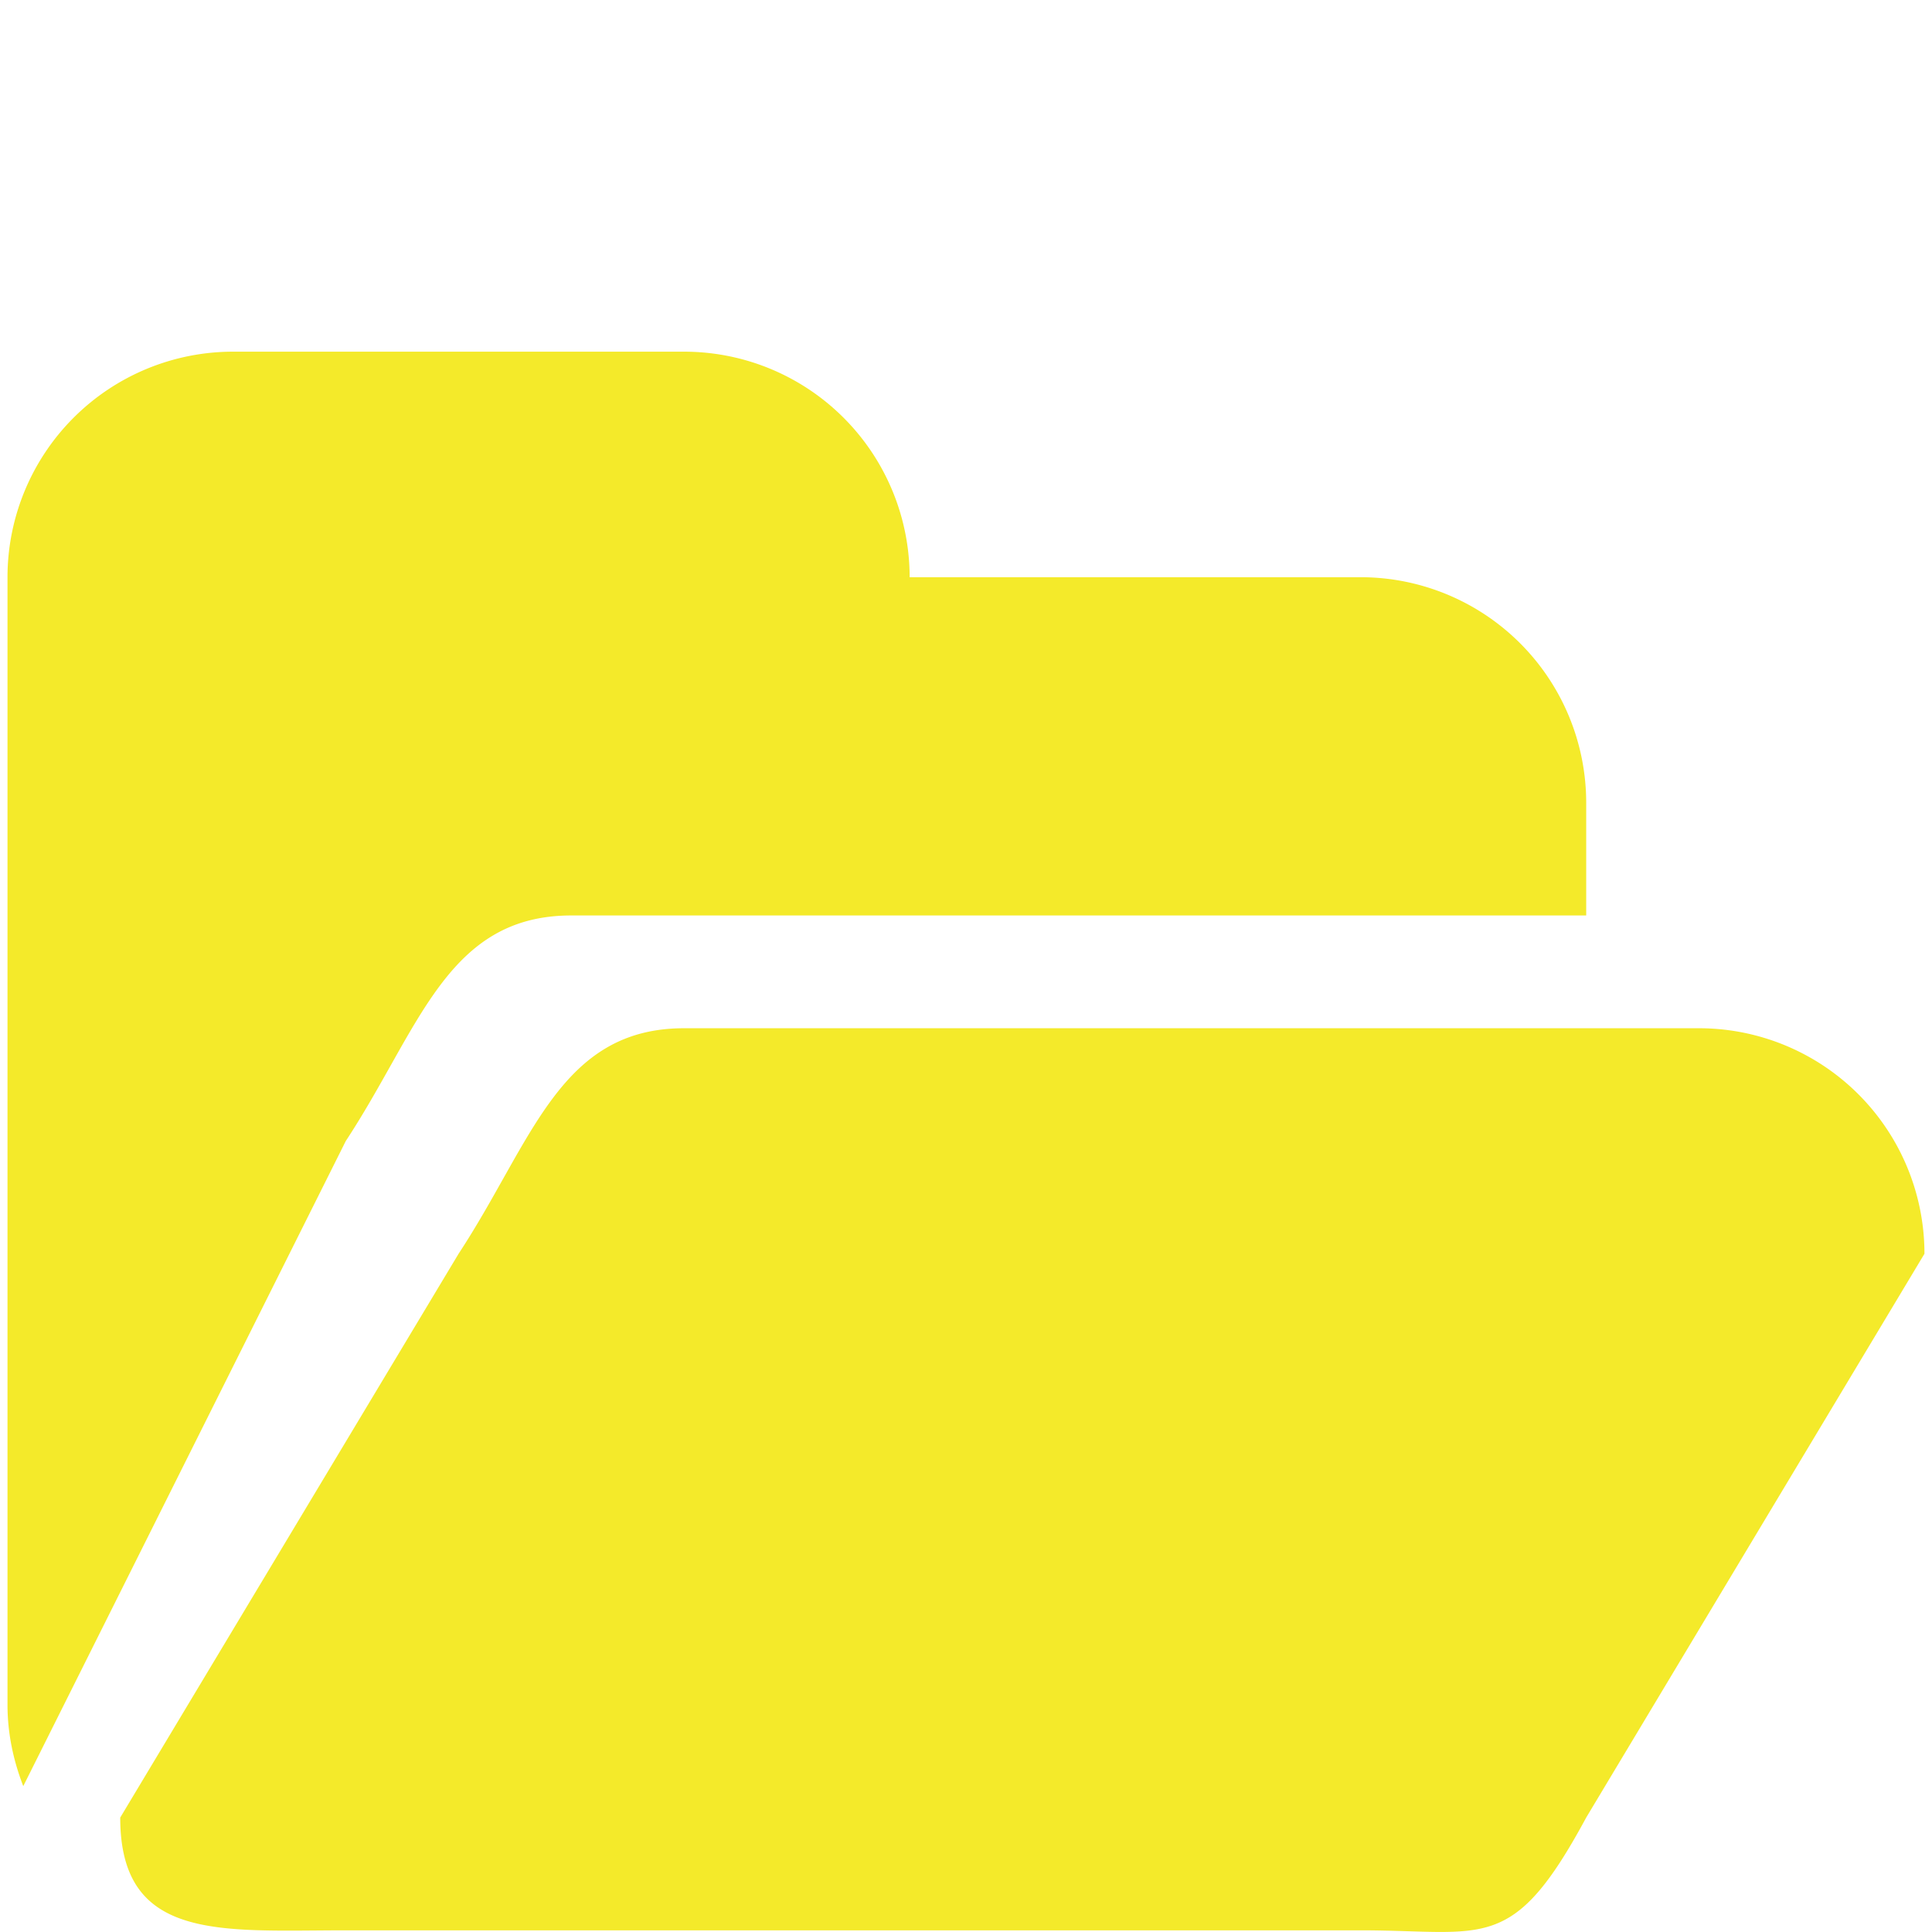 <?xml version="1.0" standalone="no"?><!DOCTYPE svg PUBLIC "-//W3C//DTD SVG 1.1//EN" "http://www.w3.org/Graphics/SVG/1.1/DTD/svg11.dtd"><svg t="1762747045016" class="icon" viewBox="0 0 1024 1024" version="1.1" xmlns="http://www.w3.org/2000/svg" p-id="6563" xmlns:xlink="http://www.w3.org/1999/xlink" width="32" height="32"><path d="M302.798 485.219h537.92v-59.746a119.56 119.56 0 0 0-119.538-119.538H482.127a119.538 119.538 0 0 0-119.538-119.538H123.514a119.56 119.56 0 0 0-119.538 119.538v597.666c0 15.241 3.161 29.693 8.355 43.082l170.93-341.904c39.131-59.498 53.537-119.56 119.538-119.56z m597.689 59.769H362.589c-66.024 0-80.452 60.062-119.538 119.538L63.722 963.347c0 66.024 53.537 59.769 119.538 59.769h537.92c66.001 0 80.429 12.758 119.538-59.769l179.284-298.822a119.515 119.515 0 0 0-119.515-119.538z" fill="#f4ea2a" p-id="6564"></path></svg>